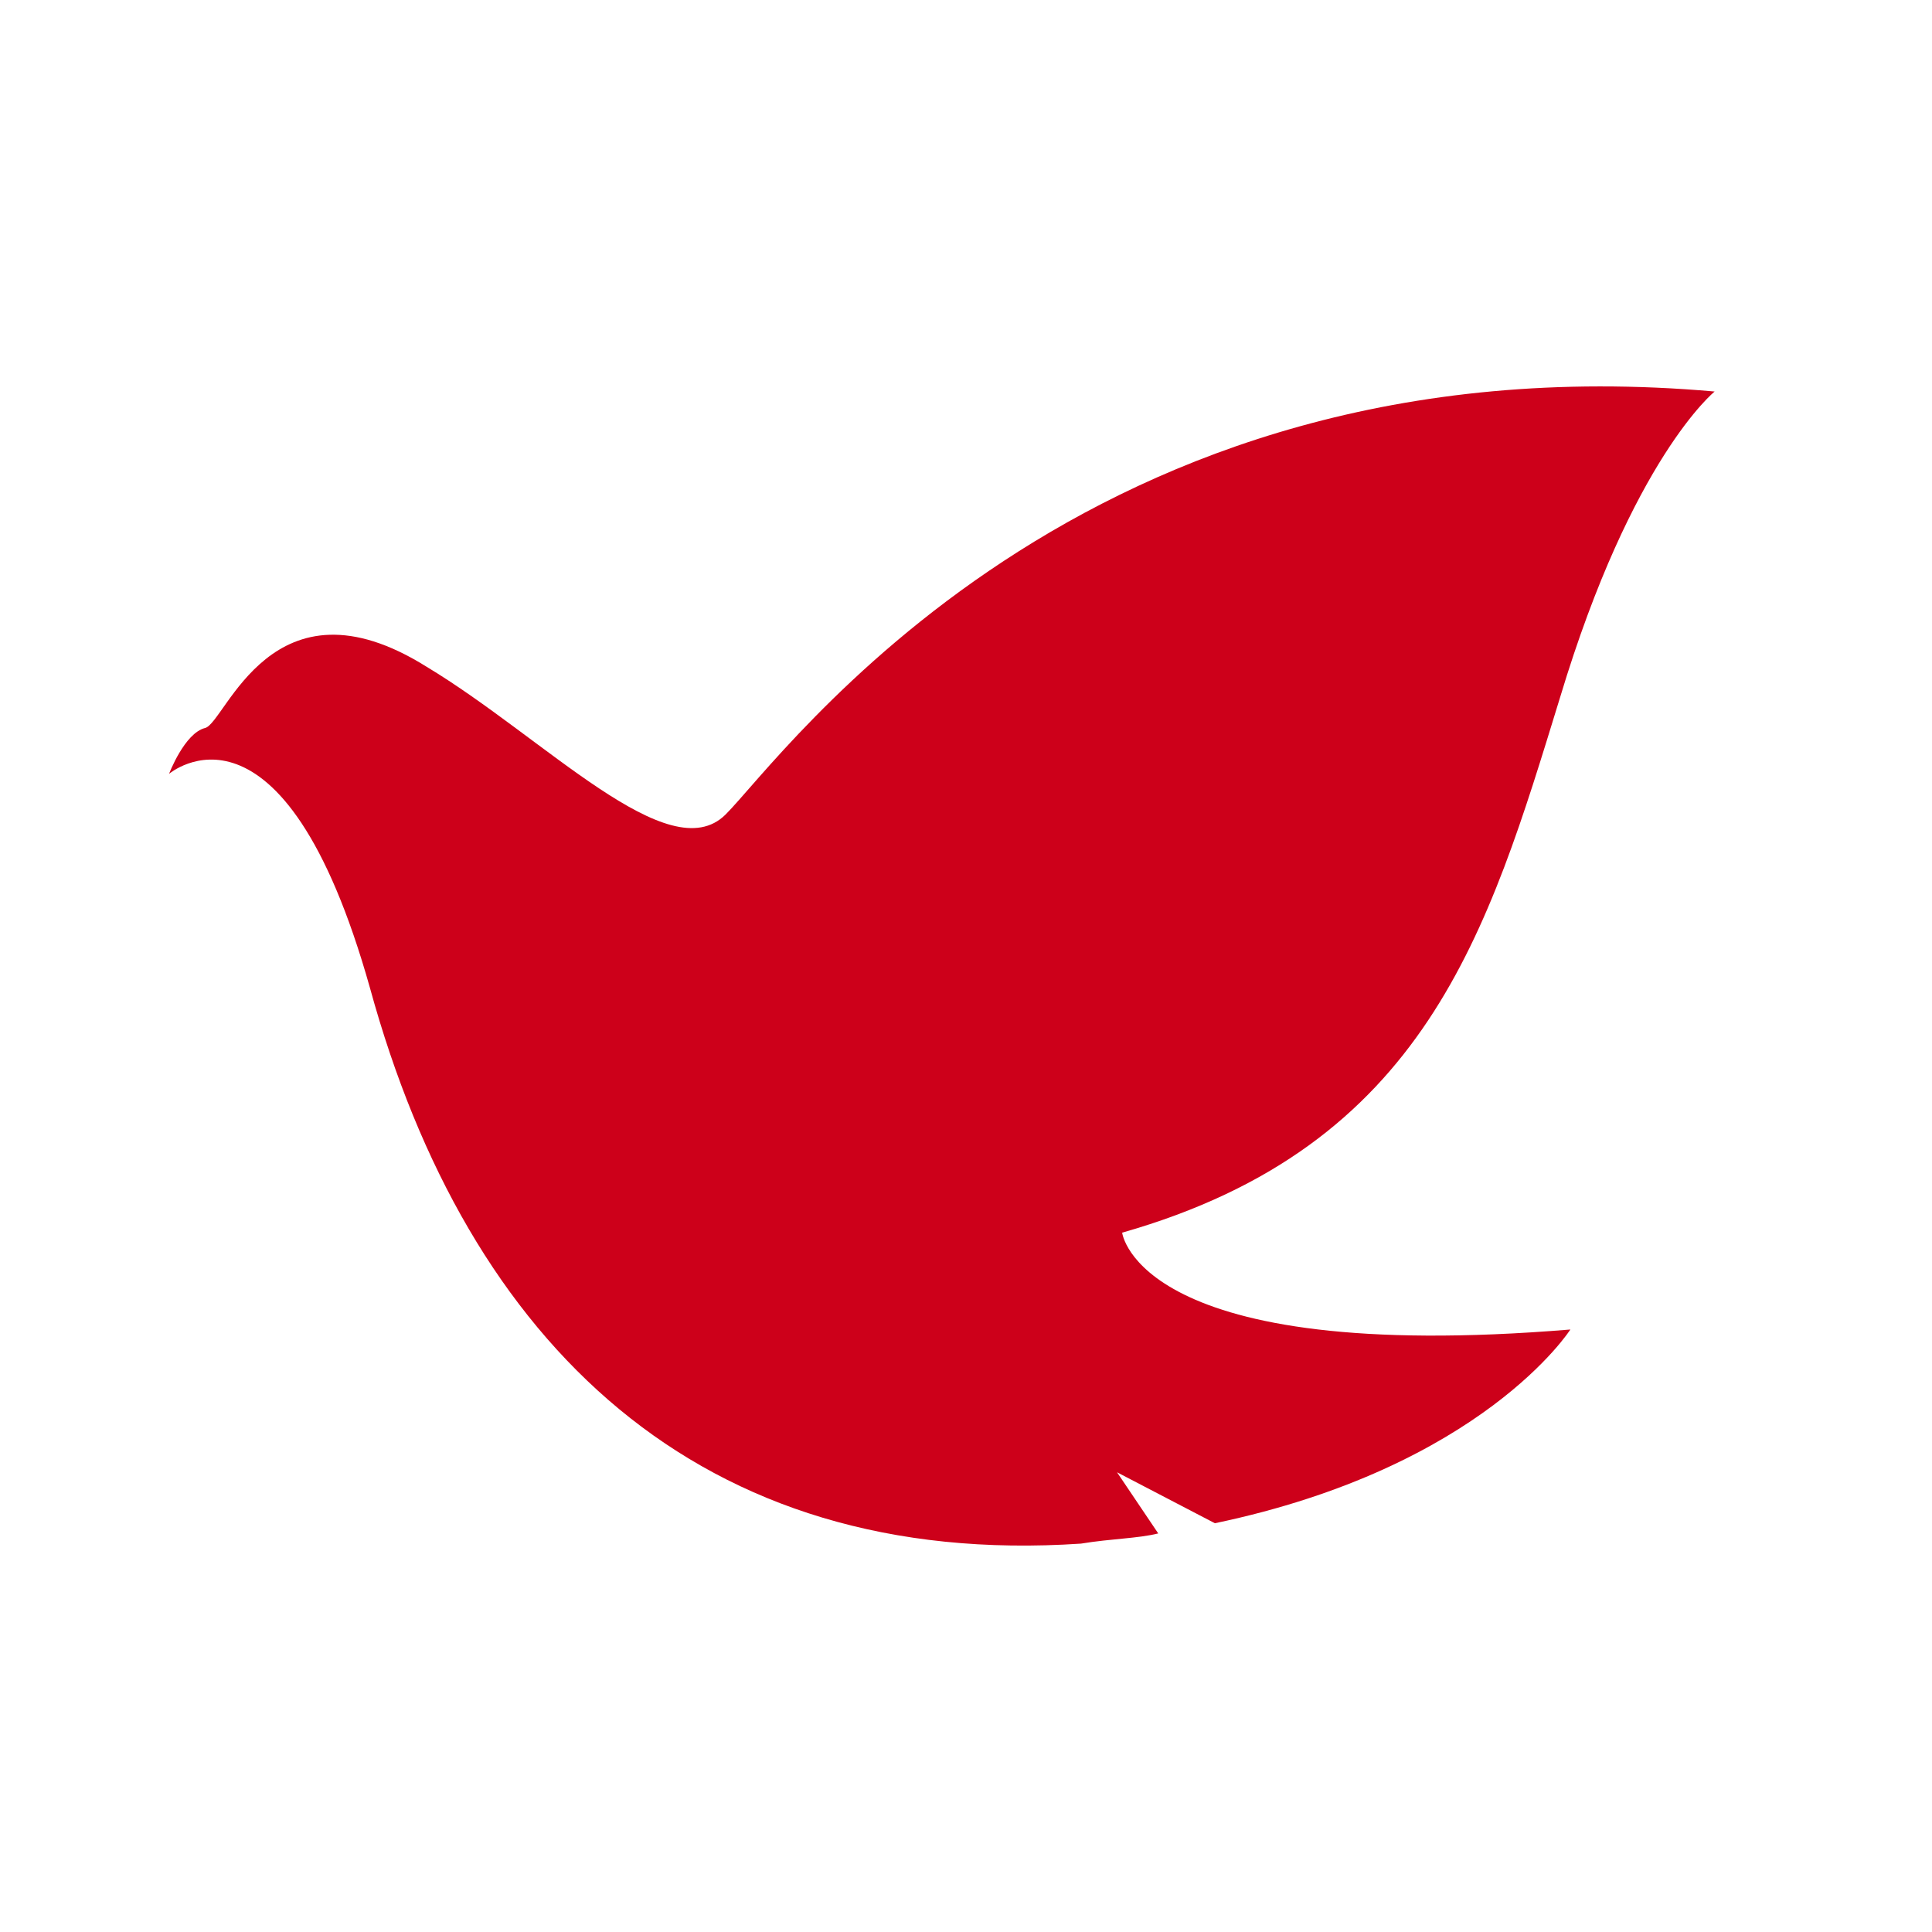 <svg width="40" height="40" viewBox="0 0 40 40" fill="none" xmlns="http://www.w3.org/2000/svg">
<path d="M32.3 14.438C33.793 9.478 35.5 8.106 35.5 8.106C22.38 6.945 16.193 15.705 15.02 16.866C13.847 18.027 11.287 15.283 8.833 13.805C5.633 11.8 4.673 14.966 4.247 15.072C3.82 15.177 3.5 16.022 3.5 16.022C3.5 16.022 5.847 14.016 7.66 20.455C9.687 27.843 14.487 32.487 22.38 31.959C23.02 31.854 23.553 31.854 23.98 31.748L23.127 30.482L25.153 31.537C30.7 30.376 32.513 27.526 32.513 27.526C23.553 28.265 23.233 25.521 23.233 25.521C29.527 23.727 30.807 19.294 32.3 14.438Z" fill="#CD001A"/>
</svg>
